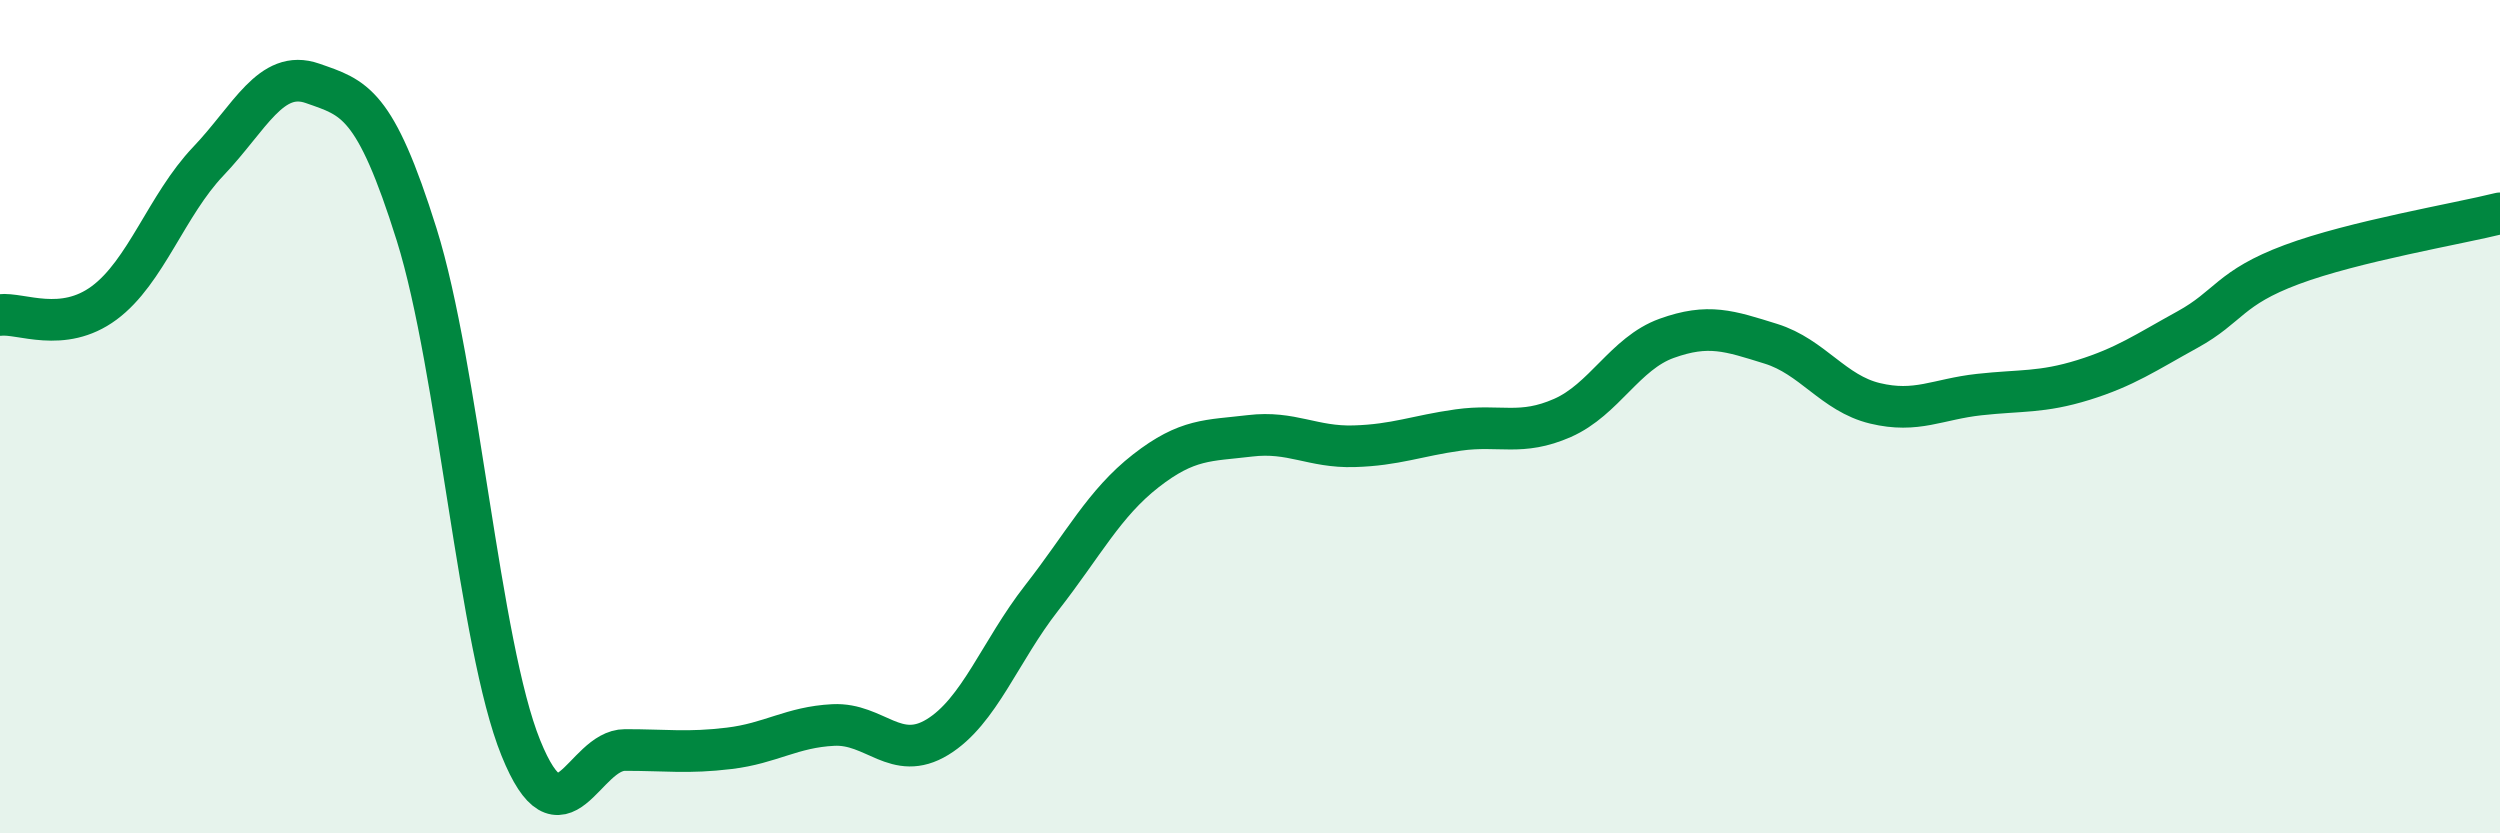 
    <svg width="60" height="20" viewBox="0 0 60 20" xmlns="http://www.w3.org/2000/svg">
      <path
        d="M 0,7.56 C 0.5,7.5 1.5,8.01 2.5,7.27 C 3.5,6.53 4,4.92 5,3.87 C 6,2.82 6.5,1.65 7.5,2 C 8.5,2.35 9,2.44 10,5.63 C 11,8.82 11.5,15.48 12.5,17.95 C 13.5,20.42 14,18 15,18 C 16,18 16.5,18.08 17.5,17.96 C 18.5,17.84 19,17.45 20,17.4 C 21,17.35 21.5,18.3 22.5,17.69 C 23.5,17.08 24,15.63 25,14.35 C 26,13.07 26.5,12.08 27.5,11.3 C 28.5,10.52 29,10.58 30,10.46 C 31,10.34 31.5,10.74 32.5,10.71 C 33.5,10.68 34,10.46 35,10.32 C 36,10.18 36.5,10.47 37.5,10.03 C 38.5,9.59 39,8.48 40,8.12 C 41,7.76 41.5,7.94 42.5,8.25 C 43.5,8.56 44,9.44 45,9.68 C 46,9.92 46.5,9.58 47.5,9.47 C 48.5,9.36 49,9.43 50,9.12 C 51,8.81 51.5,8.46 52.5,7.91 C 53.5,7.36 53.5,6.91 55,6.35 C 56.5,5.79 59,5.37 60,5.12L60 20L0 20Z"
        fill="#008740"
        opacity="0.1"
        stroke-linecap="round"
        stroke-linejoin="round"
      />
      <path
        d="M 0,7.56 C 0.5,7.5 1.5,8.01 2.5,7.27 C 3.5,6.53 4,4.92 5,3.87 C 6,2.82 6.5,1.65 7.5,2 C 8.5,2.35 9,2.44 10,5.63 C 11,8.82 11.5,15.48 12.5,17.95 C 13.5,20.42 14,18 15,18 C 16,18 16.5,18.08 17.5,17.96 C 18.5,17.84 19,17.45 20,17.4 C 21,17.35 21.5,18.3 22.5,17.69 C 23.5,17.08 24,15.63 25,14.35 C 26,13.07 26.5,12.08 27.5,11.3 C 28.5,10.52 29,10.58 30,10.46 C 31,10.34 31.5,10.74 32.5,10.71 C 33.5,10.68 34,10.46 35,10.32 C 36,10.18 36.5,10.47 37.5,10.03 C 38.5,9.59 39,8.48 40,8.12 C 41,7.76 41.5,7.94 42.5,8.25 C 43.5,8.56 44,9.44 45,9.68 C 46,9.92 46.5,9.58 47.5,9.47 C 48.5,9.36 49,9.43 50,9.12 C 51,8.81 51.5,8.46 52.5,7.91 C 53.5,7.36 53.5,6.91 55,6.35 C 56.5,5.79 59,5.37 60,5.12"
        stroke="#008740"
        stroke-width="1"
        fill="none"
        stroke-linecap="round"
        stroke-linejoin="round"
      />
    </svg>
  